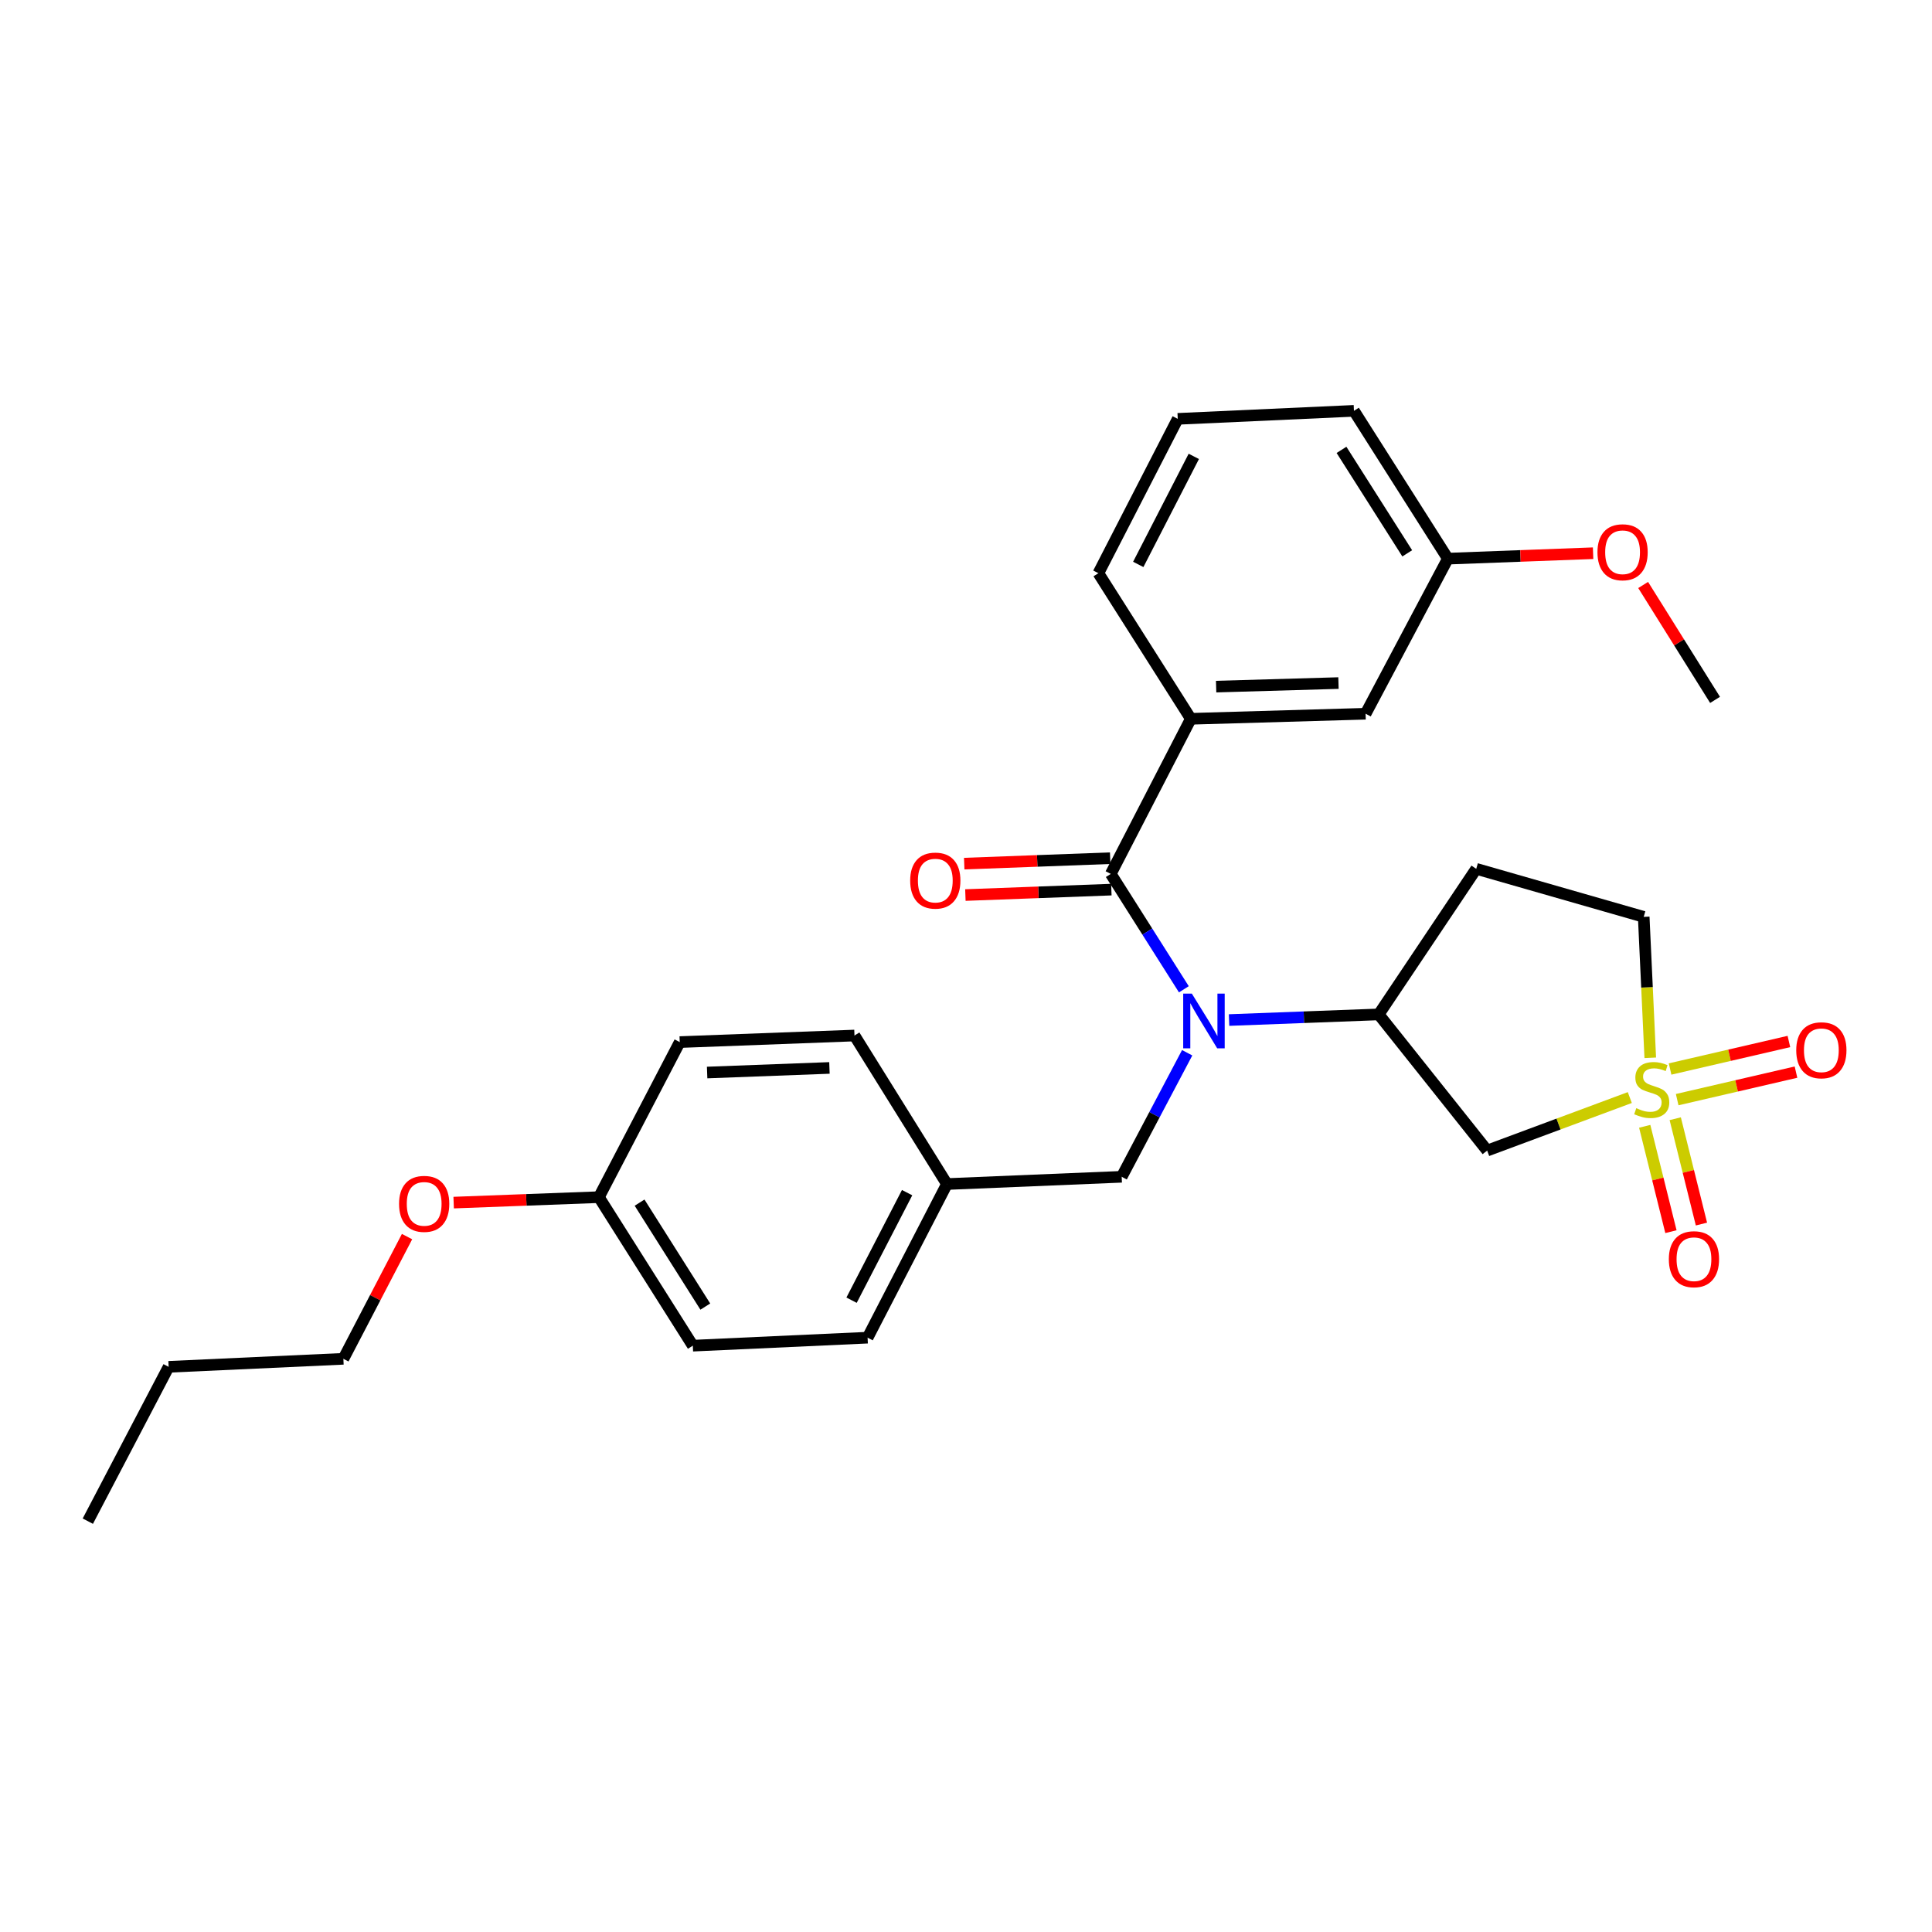<?xml version='1.0' encoding='iso-8859-1'?>
<svg version='1.1' baseProfile='full'
              xmlns='http://www.w3.org/2000/svg'
                      xmlns:rdkit='http://www.rdkit.org/xml'
                      xmlns:xlink='http://www.w3.org/1999/xlink'
                  xml:space='preserve'
width='1000px' height='1000px' viewBox='0 0 1000 1000'>
<!-- END OF HEADER -->
<rect style='opacity:1.0;fill:#FFFFFF;stroke:none' width='1000' height='1000' x='0' y='0'> </rect>
<path class='bond-2' d='M 843.583,568.09 L 806.668,581.812' style='fill:none;fill-rule:evenodd;stroke:#CCCC00;stroke-width:6px;stroke-linecap:butt;stroke-linejoin:miter;stroke-opacity:1' />
<path class='bond-2' d='M 806.668,581.812 L 769.754,595.534' style='fill:none;fill-rule:evenodd;stroke:#000000;stroke-width:6px;stroke-linecap:butt;stroke-linejoin:miter;stroke-opacity:1' />
<path class='bond-5' d='M 868.104,569.173 L 898.854,562.051' style='fill:none;fill-rule:evenodd;stroke:#CCCC00;stroke-width:6px;stroke-linecap:butt;stroke-linejoin:miter;stroke-opacity:1' />
<path class='bond-5' d='M 898.854,562.051 L 929.603,554.929' style='fill:none;fill-rule:evenodd;stroke:#FF0000;stroke-width:6px;stroke-linecap:butt;stroke-linejoin:miter;stroke-opacity:1' />
<path class='bond-5' d='M 864.432,553.318 L 895.181,546.196' style='fill:none;fill-rule:evenodd;stroke:#CCCC00;stroke-width:6px;stroke-linecap:butt;stroke-linejoin:miter;stroke-opacity:1' />
<path class='bond-5' d='M 895.181,546.196 L 925.931,539.073' style='fill:none;fill-rule:evenodd;stroke:#FF0000;stroke-width:6px;stroke-linecap:butt;stroke-linejoin:miter;stroke-opacity:1' />
<path class='bond-6' d='M 851.304,582.978 L 858.09,610.242' style='fill:none;fill-rule:evenodd;stroke:#CCCC00;stroke-width:6px;stroke-linecap:butt;stroke-linejoin:miter;stroke-opacity:1' />
<path class='bond-6' d='M 858.09,610.242 L 864.875,637.507' style='fill:none;fill-rule:evenodd;stroke:#FF0000;stroke-width:6px;stroke-linecap:butt;stroke-linejoin:miter;stroke-opacity:1' />
<path class='bond-6' d='M 867.098,579.047 L 873.883,606.312' style='fill:none;fill-rule:evenodd;stroke:#CCCC00;stroke-width:6px;stroke-linecap:butt;stroke-linejoin:miter;stroke-opacity:1' />
<path class='bond-6' d='M 873.883,606.312 L 880.668,633.577' style='fill:none;fill-rule:evenodd;stroke:#FF0000;stroke-width:6px;stroke-linecap:butt;stroke-linejoin:miter;stroke-opacity:1' />
<path class='bond-9' d='M 854.175,547.515 L 852.48,511.041' style='fill:none;fill-rule:evenodd;stroke:#CCCC00;stroke-width:6px;stroke-linecap:butt;stroke-linejoin:miter;stroke-opacity:1' />
<path class='bond-9' d='M 852.48,511.041 L 850.785,474.566' style='fill:none;fill-rule:evenodd;stroke:#000000;stroke-width:6px;stroke-linecap:butt;stroke-linejoin:miter;stroke-opacity:1' />
<path class='bond-0' d='M 574.933,452.332 L 593.849,482.191' style='fill:none;fill-rule:evenodd;stroke:#000000;stroke-width:6px;stroke-linecap:butt;stroke-linejoin:miter;stroke-opacity:1' />
<path class='bond-0' d='M 593.849,482.191 L 612.764,512.05' style='fill:none;fill-rule:evenodd;stroke:#0000FF;stroke-width:6px;stroke-linecap:butt;stroke-linejoin:miter;stroke-opacity:1' />
<path class='bond-4' d='M 574.933,452.332 L 616.371,372.052' style='fill:none;fill-rule:evenodd;stroke:#000000;stroke-width:6px;stroke-linecap:butt;stroke-linejoin:miter;stroke-opacity:1' />
<path class='bond-10' d='M 574.63,444.201 L 536.855,445.607' style='fill:none;fill-rule:evenodd;stroke:#000000;stroke-width:6px;stroke-linecap:butt;stroke-linejoin:miter;stroke-opacity:1' />
<path class='bond-10' d='M 536.855,445.607 L 499.079,447.014' style='fill:none;fill-rule:evenodd;stroke:#FF0000;stroke-width:6px;stroke-linecap:butt;stroke-linejoin:miter;stroke-opacity:1' />
<path class='bond-10' d='M 575.236,460.464 L 537.46,461.871' style='fill:none;fill-rule:evenodd;stroke:#000000;stroke-width:6px;stroke-linecap:butt;stroke-linejoin:miter;stroke-opacity:1' />
<path class='bond-10' d='M 537.46,461.871 L 499.685,463.277' style='fill:none;fill-rule:evenodd;stroke:#FF0000;stroke-width:6px;stroke-linecap:butt;stroke-linejoin:miter;stroke-opacity:1' />
<path class='bond-1' d='M 636.164,527.973 L 674.889,526.514' style='fill:none;fill-rule:evenodd;stroke:#0000FF;stroke-width:6px;stroke-linecap:butt;stroke-linejoin:miter;stroke-opacity:1' />
<path class='bond-1' d='M 674.889,526.514 L 713.614,525.054' style='fill:none;fill-rule:evenodd;stroke:#000000;stroke-width:6px;stroke-linecap:butt;stroke-linejoin:miter;stroke-opacity:1' />
<path class='bond-8' d='M 614.482,544.903 L 597.533,577.004' style='fill:none;fill-rule:evenodd;stroke:#0000FF;stroke-width:6px;stroke-linecap:butt;stroke-linejoin:miter;stroke-opacity:1' />
<path class='bond-8' d='M 597.533,577.004 L 580.584,609.106' style='fill:none;fill-rule:evenodd;stroke:#000000;stroke-width:6px;stroke-linecap:butt;stroke-linejoin:miter;stroke-opacity:1' />
<path class='bond-3' d='M 769.754,595.534 L 713.614,525.054' style='fill:none;fill-rule:evenodd;stroke:#000000;stroke-width:6px;stroke-linecap:butt;stroke-linejoin:miter;stroke-opacity:1' />
<path class='bond-28' d='M 713.614,525.054 L 764.103,449.701' style='fill:none;fill-rule:evenodd;stroke:#000000;stroke-width:6px;stroke-linecap:butt;stroke-linejoin:miter;stroke-opacity:1' />
<path class='bond-11' d='M 616.371,372.052 L 706.833,369.43' style='fill:none;fill-rule:evenodd;stroke:#000000;stroke-width:6px;stroke-linecap:butt;stroke-linejoin:miter;stroke-opacity:1' />
<path class='bond-11' d='M 629.469,355.39 L 692.792,353.555' style='fill:none;fill-rule:evenodd;stroke:#000000;stroke-width:6px;stroke-linecap:butt;stroke-linejoin:miter;stroke-opacity:1' />
<path class='bond-19' d='M 616.371,372.052 L 568.523,296.681' style='fill:none;fill-rule:evenodd;stroke:#000000;stroke-width:6px;stroke-linecap:butt;stroke-linejoin:miter;stroke-opacity:1' />
<path class='bond-7' d='M 764.103,449.701 L 850.785,474.566' style='fill:none;fill-rule:evenodd;stroke:#000000;stroke-width:6px;stroke-linecap:butt;stroke-linejoin:miter;stroke-opacity:1' />
<path class='bond-12' d='M 580.584,609.106 L 490.141,612.858' style='fill:none;fill-rule:evenodd;stroke:#000000;stroke-width:6px;stroke-linecap:butt;stroke-linejoin:miter;stroke-opacity:1' />
<path class='bond-13' d='M 706.833,369.43 L 749.41,289.158' style='fill:none;fill-rule:evenodd;stroke:#000000;stroke-width:6px;stroke-linecap:butt;stroke-linejoin:miter;stroke-opacity:1' />
<path class='bond-15' d='M 490.141,612.858 L 442.274,535.986' style='fill:none;fill-rule:evenodd;stroke:#000000;stroke-width:6px;stroke-linecap:butt;stroke-linejoin:miter;stroke-opacity:1' />
<path class='bond-16' d='M 490.141,612.858 L 449.065,692.379' style='fill:none;fill-rule:evenodd;stroke:#000000;stroke-width:6px;stroke-linecap:butt;stroke-linejoin:miter;stroke-opacity:1' />
<path class='bond-16' d='M 469.519,617.317 L 440.766,672.982' style='fill:none;fill-rule:evenodd;stroke:#000000;stroke-width:6px;stroke-linecap:butt;stroke-linejoin:miter;stroke-opacity:1' />
<path class='bond-20' d='M 749.41,289.158 L 786.996,287.749' style='fill:none;fill-rule:evenodd;stroke:#000000;stroke-width:6px;stroke-linecap:butt;stroke-linejoin:miter;stroke-opacity:1' />
<path class='bond-20' d='M 786.996,287.749 L 824.582,286.34' style='fill:none;fill-rule:evenodd;stroke:#FF0000;stroke-width:6px;stroke-linecap:butt;stroke-linejoin:miter;stroke-opacity:1' />
<path class='bond-30' d='M 749.41,289.158 L 700.802,212.648' style='fill:none;fill-rule:evenodd;stroke:#000000;stroke-width:6px;stroke-linecap:butt;stroke-linejoin:miter;stroke-opacity:1' />
<path class='bond-30' d='M 728.382,286.409 L 694.356,232.851' style='fill:none;fill-rule:evenodd;stroke:#000000;stroke-width:6px;stroke-linecap:butt;stroke-linejoin:miter;stroke-opacity:1' />
<path class='bond-14' d='M 309.995,619.648 L 358.603,696.52' style='fill:none;fill-rule:evenodd;stroke:#000000;stroke-width:6px;stroke-linecap:butt;stroke-linejoin:miter;stroke-opacity:1' />
<path class='bond-14' d='M 331.042,622.481 L 365.067,676.291' style='fill:none;fill-rule:evenodd;stroke:#000000;stroke-width:6px;stroke-linecap:butt;stroke-linejoin:miter;stroke-opacity:1' />
<path class='bond-21' d='M 309.995,619.648 L 272.405,621.057' style='fill:none;fill-rule:evenodd;stroke:#000000;stroke-width:6px;stroke-linecap:butt;stroke-linejoin:miter;stroke-opacity:1' />
<path class='bond-21' d='M 272.405,621.057 L 234.814,622.467' style='fill:none;fill-rule:evenodd;stroke:#FF0000;stroke-width:6px;stroke-linecap:butt;stroke-linejoin:miter;stroke-opacity:1' />
<path class='bond-29' d='M 309.995,619.648 L 351.831,539.385' style='fill:none;fill-rule:evenodd;stroke:#000000;stroke-width:6px;stroke-linecap:butt;stroke-linejoin:miter;stroke-opacity:1' />
<path class='bond-18' d='M 442.274,535.986 L 351.831,539.385' style='fill:none;fill-rule:evenodd;stroke:#000000;stroke-width:6px;stroke-linecap:butt;stroke-linejoin:miter;stroke-opacity:1' />
<path class='bond-18' d='M 429.319,552.759 L 366.009,555.139' style='fill:none;fill-rule:evenodd;stroke:#000000;stroke-width:6px;stroke-linecap:butt;stroke-linejoin:miter;stroke-opacity:1' />
<path class='bond-17' d='M 449.065,692.379 L 358.603,696.52' style='fill:none;fill-rule:evenodd;stroke:#000000;stroke-width:6px;stroke-linecap:butt;stroke-linejoin:miter;stroke-opacity:1' />
<path class='bond-22' d='M 568.523,296.681 L 609.599,216.798' style='fill:none;fill-rule:evenodd;stroke:#000000;stroke-width:6px;stroke-linecap:butt;stroke-linejoin:miter;stroke-opacity:1' />
<path class='bond-22' d='M 589.158,292.141 L 617.911,236.222' style='fill:none;fill-rule:evenodd;stroke:#000000;stroke-width:6px;stroke-linecap:butt;stroke-linejoin:miter;stroke-opacity:1' />
<path class='bond-25' d='M 850.492,302.783 L 869.102,332.521' style='fill:none;fill-rule:evenodd;stroke:#FF0000;stroke-width:6px;stroke-linecap:butt;stroke-linejoin:miter;stroke-opacity:1' />
<path class='bond-25' d='M 869.102,332.521 L 887.711,362.26' style='fill:none;fill-rule:evenodd;stroke:#000000;stroke-width:6px;stroke-linecap:butt;stroke-linejoin:miter;stroke-opacity:1' />
<path class='bond-24' d='M 210.684,640.062 L 194.209,671.691' style='fill:none;fill-rule:evenodd;stroke:#FF0000;stroke-width:6px;stroke-linecap:butt;stroke-linejoin:miter;stroke-opacity:1' />
<path class='bond-24' d='M 194.209,671.691 L 177.734,703.319' style='fill:none;fill-rule:evenodd;stroke:#000000;stroke-width:6px;stroke-linecap:butt;stroke-linejoin:miter;stroke-opacity:1' />
<path class='bond-23' d='M 609.599,216.798 L 700.802,212.648' style='fill:none;fill-rule:evenodd;stroke:#000000;stroke-width:6px;stroke-linecap:butt;stroke-linejoin:miter;stroke-opacity:1' />
<path class='bond-26' d='M 177.734,703.319 L 87.281,707.47' style='fill:none;fill-rule:evenodd;stroke:#000000;stroke-width:6px;stroke-linecap:butt;stroke-linejoin:miter;stroke-opacity:1' />
<path class='bond-27' d='M 87.281,707.47 L 45.455,787.352' style='fill:none;fill-rule:evenodd;stroke:#000000;stroke-width:6px;stroke-linecap:butt;stroke-linejoin:miter;stroke-opacity:1' />
<path  class='atom-0' d='M 846.935 573.59
Q 847.255 573.71, 848.575 574.27
Q 849.895 574.83, 851.335 575.19
Q 852.815 575.51, 854.255 575.51
Q 856.935 575.51, 858.495 574.23
Q 860.055 572.91, 860.055 570.63
Q 860.055 569.07, 859.255 568.11
Q 858.495 567.15, 857.295 566.63
Q 856.095 566.11, 854.095 565.51
Q 851.575 564.75, 850.055 564.03
Q 848.575 563.31, 847.495 561.79
Q 846.455 560.27, 846.455 557.71
Q 846.455 554.15, 848.855 551.95
Q 851.295 549.75, 856.095 549.75
Q 859.375 549.75, 863.095 551.31
L 862.175 554.39
Q 858.775 552.99, 856.215 552.99
Q 853.455 552.99, 851.935 554.15
Q 850.415 555.27, 850.455 557.23
Q 850.455 558.75, 851.215 559.67
Q 852.015 560.59, 853.135 561.11
Q 854.295 561.63, 856.215 562.23
Q 858.775 563.03, 860.295 563.83
Q 861.815 564.63, 862.895 566.27
Q 864.015 567.87, 864.015 570.63
Q 864.015 574.55, 861.375 576.67
Q 858.775 578.75, 854.415 578.75
Q 851.895 578.75, 849.975 578.19
Q 848.095 577.67, 845.855 576.75
L 846.935 573.59
' fill='#CCCC00'/>
<path  class='atom-2' d='M 616.901 514.303
L 626.181 529.303
Q 627.101 530.783, 628.581 533.463
Q 630.061 536.143, 630.141 536.303
L 630.141 514.303
L 633.901 514.303
L 633.901 542.623
L 630.021 542.623
L 620.061 526.223
Q 618.901 524.303, 617.661 522.103
Q 616.461 519.903, 616.101 519.223
L 616.101 542.623
L 612.421 542.623
L 612.421 514.303
L 616.901 514.303
' fill='#0000FF'/>
<path  class='atom-6' d='M 929.729 543.616
Q 929.729 536.816, 933.089 533.016
Q 936.449 529.216, 942.729 529.216
Q 949.009 529.216, 952.369 533.016
Q 955.729 536.816, 955.729 543.616
Q 955.729 550.496, 952.329 554.416
Q 948.929 558.296, 942.729 558.296
Q 936.489 558.296, 933.089 554.416
Q 929.729 550.536, 929.729 543.616
M 942.729 555.096
Q 947.049 555.096, 949.369 552.216
Q 951.729 549.296, 951.729 543.616
Q 951.729 538.056, 949.369 535.256
Q 947.049 532.416, 942.729 532.416
Q 938.409 532.416, 936.049 535.216
Q 933.729 538.016, 933.729 543.616
Q 933.729 549.336, 936.049 552.216
Q 938.409 555.096, 942.729 555.096
' fill='#FF0000'/>
<path  class='atom-7' d='M 863.789 651.763
Q 863.789 644.963, 867.149 641.163
Q 870.509 637.363, 876.789 637.363
Q 883.069 637.363, 886.429 641.163
Q 889.789 644.963, 889.789 651.763
Q 889.789 658.643, 886.389 662.563
Q 882.989 666.443, 876.789 666.443
Q 870.549 666.443, 867.149 662.563
Q 863.789 658.683, 863.789 651.763
M 876.789 663.243
Q 881.109 663.243, 883.429 660.363
Q 885.789 657.443, 885.789 651.763
Q 885.789 646.203, 883.429 643.403
Q 881.109 640.563, 876.789 640.563
Q 872.469 640.563, 870.109 643.363
Q 867.789 646.163, 867.789 651.763
Q 867.789 657.483, 870.109 660.363
Q 872.469 663.243, 876.789 663.243
' fill='#FF0000'/>
<path  class='atom-11' d='M 471.11 455.794
Q 471.11 448.994, 474.47 445.194
Q 477.83 441.394, 484.11 441.394
Q 490.39 441.394, 493.75 445.194
Q 497.11 448.994, 497.11 455.794
Q 497.11 462.674, 493.71 466.594
Q 490.31 470.474, 484.11 470.474
Q 477.87 470.474, 474.47 466.594
Q 471.11 462.714, 471.11 455.794
M 484.11 467.274
Q 488.43 467.274, 490.75 464.394
Q 493.11 461.474, 493.11 455.794
Q 493.11 450.234, 490.75 447.434
Q 488.43 444.594, 484.11 444.594
Q 479.79 444.594, 477.43 447.394
Q 475.11 450.194, 475.11 455.794
Q 475.11 461.514, 477.43 464.394
Q 479.79 467.274, 484.11 467.274
' fill='#FF0000'/>
<path  class='atom-21' d='M 826.844 285.847
Q 826.844 279.047, 830.204 275.247
Q 833.564 271.447, 839.844 271.447
Q 846.124 271.447, 849.484 275.247
Q 852.844 279.047, 852.844 285.847
Q 852.844 292.727, 849.444 296.647
Q 846.044 300.527, 839.844 300.527
Q 833.604 300.527, 830.204 296.647
Q 826.844 292.767, 826.844 285.847
M 839.844 297.327
Q 844.164 297.327, 846.484 294.447
Q 848.844 291.527, 848.844 285.847
Q 848.844 280.287, 846.484 277.487
Q 844.164 274.647, 839.844 274.647
Q 835.524 274.647, 833.164 277.447
Q 830.844 280.247, 830.844 285.847
Q 830.844 291.567, 833.164 294.447
Q 835.524 297.327, 839.844 297.327
' fill='#FF0000'/>
<path  class='atom-22' d='M 206.551 623.119
Q 206.551 616.319, 209.911 612.519
Q 213.271 608.719, 219.551 608.719
Q 225.831 608.719, 229.191 612.519
Q 232.551 616.319, 232.551 623.119
Q 232.551 629.999, 229.151 633.919
Q 225.751 637.799, 219.551 637.799
Q 213.311 637.799, 209.911 633.919
Q 206.551 630.039, 206.551 623.119
M 219.551 634.599
Q 223.871 634.599, 226.191 631.719
Q 228.551 628.799, 228.551 623.119
Q 228.551 617.559, 226.191 614.759
Q 223.871 611.919, 219.551 611.919
Q 215.231 611.919, 212.871 614.719
Q 210.551 617.519, 210.551 623.119
Q 210.551 628.839, 212.871 631.719
Q 215.231 634.599, 219.551 634.599
' fill='#FF0000'/>
</svg>
